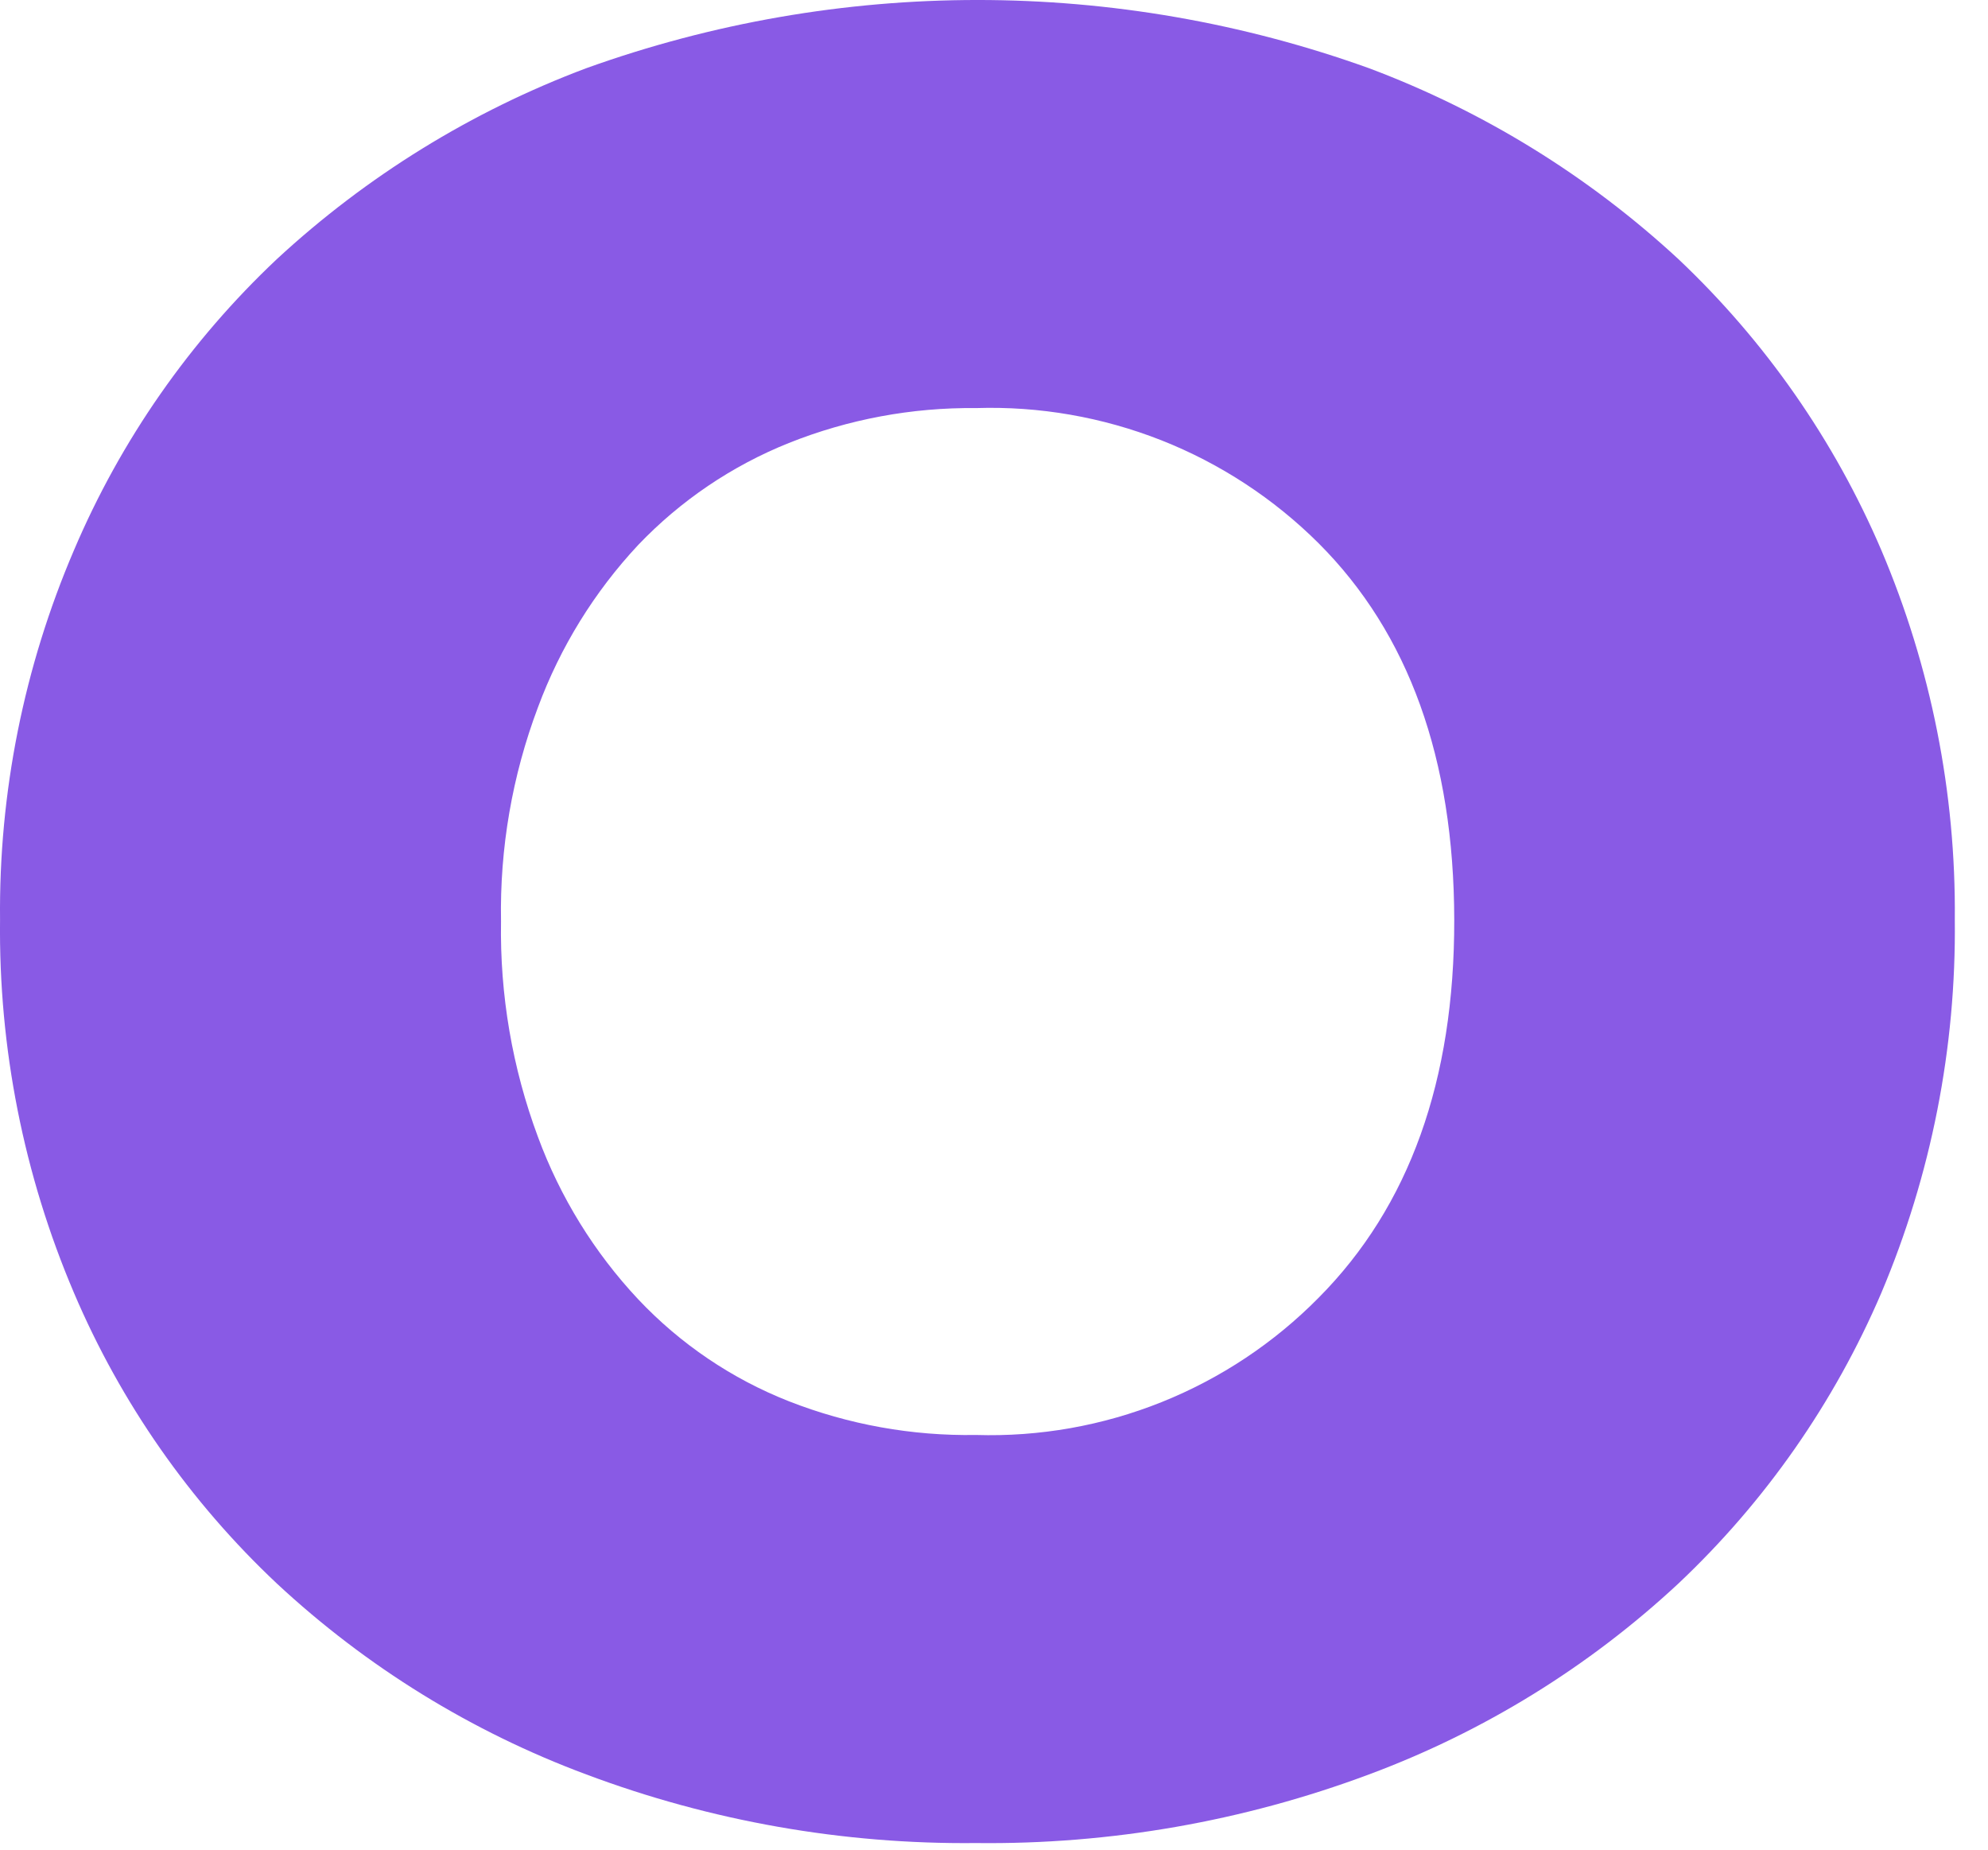 <?xml version="1.0" encoding="utf-8"?>
<svg xmlns="http://www.w3.org/2000/svg" fill="none" height="100%" overflow="visible" preserveAspectRatio="none" style="display: block;" viewBox="0 0 43 40" width="100%">
<path d="M21.111 39.857C18.233 39.887 15.375 39.384 12.681 38.373C10.201 37.451 7.927 36.048 5.99 34.246C4.107 32.476 2.612 30.335 1.6 27.959C0.513 25.409 -0.031 22.66 0.001 19.889C-0.027 17.143 0.518 14.422 1.6 11.898C2.612 9.518 4.107 7.375 5.99 5.602C7.932 3.806 10.204 2.404 12.681 1.475C18.153 -0.492 24.139 -0.492 29.611 1.475C32.088 2.404 34.36 3.806 36.302 5.602C38.182 7.378 39.676 9.521 40.693 11.898C41.767 14.424 42.308 17.144 42.282 19.889C42.313 22.659 41.772 25.407 40.693 27.959C39.676 30.333 38.182 32.474 36.302 34.246C34.365 36.048 32.091 37.451 29.611 38.373C26.893 39.388 24.012 39.891 21.111 39.857ZM21.111 31.032C22.484 31.074 23.851 30.832 25.126 30.321C26.401 29.81 27.557 29.042 28.522 28.064C30.483 26.091 31.461 23.366 31.455 19.889C31.449 16.412 30.471 13.698 28.522 11.749C27.551 10.782 26.393 10.024 25.119 9.521C23.844 9.019 22.48 8.781 21.111 8.825C19.725 8.81 18.35 9.066 17.063 9.58C15.832 10.073 14.721 10.825 13.805 11.784C12.856 12.799 12.119 13.993 11.636 15.296C11.079 16.774 10.808 18.345 10.837 19.924C10.81 21.515 11.081 23.096 11.636 24.587C12.117 25.891 12.854 27.085 13.805 28.099C14.716 29.064 15.828 29.817 17.063 30.303C18.352 30.808 19.727 31.055 21.111 31.032Z" fill="#895AE5" id="Vector"/>
</svg>
